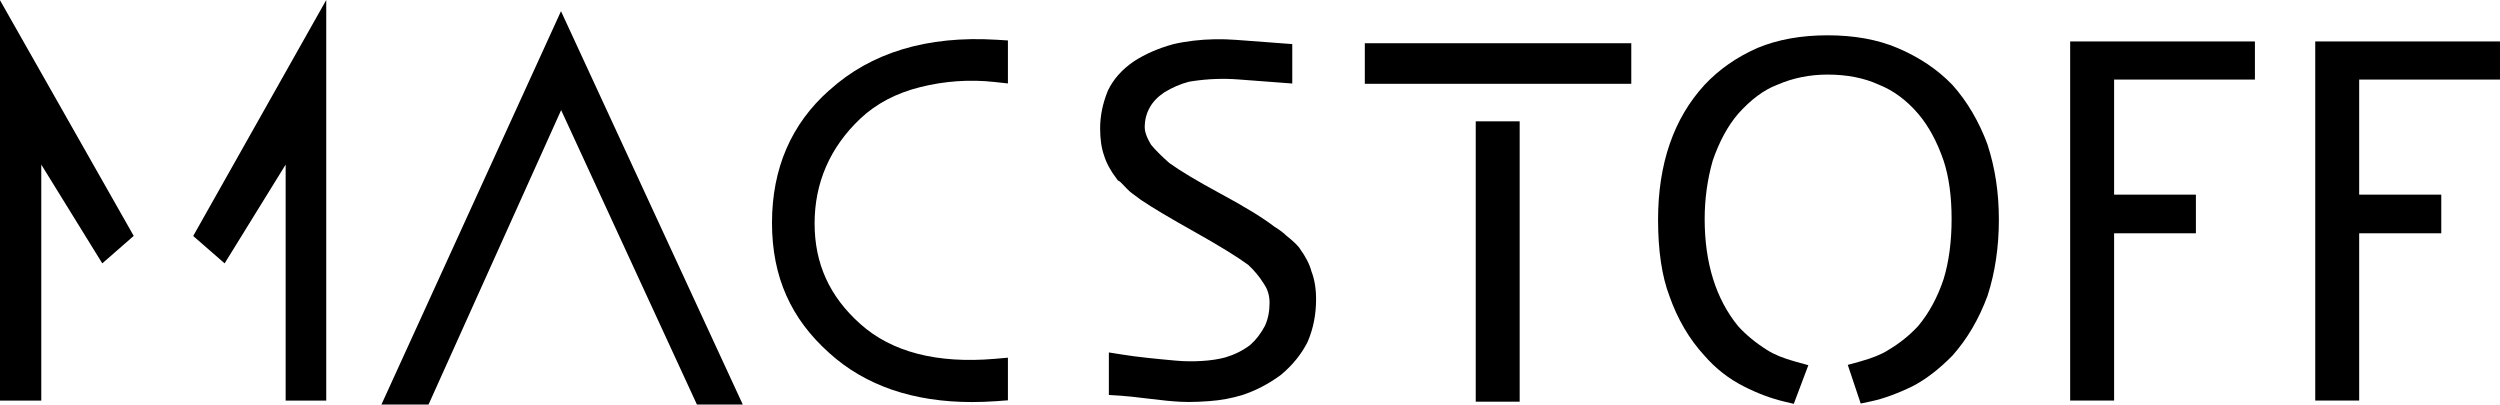 <svg width="173" height="28" viewBox="0 0 173 28" fill="none" xmlns="http://www.w3.org/2000/svg">
<path d="M0 27.72H2.856V11.39L7.078 18.225L9.253 16.324L0 0.016V27.72Z" fill="black"/>
<path d="M15.544 18.225L19.767 11.39V27.72H22.576V0L13.369 16.33L15.544 18.225Z" fill="black"/>
<path d="M26.395 27.994H29.655L38.831 7.62L48.227 27.994H51.401L38.821 0.774L26.395 27.994Z" fill="black"/>
<path d="M57.388 6.243C54.758 8.57 53.422 11.656 53.422 15.421C53.422 19.186 54.752 22.072 57.378 24.421C59.865 26.68 63.187 27.822 67.266 27.822C67.819 27.822 68.392 27.801 68.975 27.759L69.748 27.701V24.752L68.847 24.831C64.84 25.174 61.703 24.363 59.533 22.419C57.404 20.518 56.37 18.244 56.37 15.463C56.37 12.683 57.409 10.213 59.548 8.196C60.633 7.175 62.02 6.443 63.668 6.032C65.362 5.605 67.097 5.484 68.832 5.674L69.748 5.774V2.799L68.965 2.751C64.159 2.456 60.264 3.636 57.388 6.248" fill="black"/>
<path d="M89.947 17.185L89.927 17.164C89.737 16.921 89.436 16.637 89.006 16.3C88.826 16.116 88.56 15.916 88.177 15.679C87.368 15.057 86.145 14.309 84.445 13.393C82.838 12.524 81.651 11.813 80.919 11.282C80.382 10.808 79.957 10.386 79.655 10.018C79.292 9.417 79.215 9.038 79.215 8.828C79.215 8.301 79.328 7.853 79.568 7.432C79.773 7.053 80.111 6.7 80.571 6.39C81.124 6.053 81.697 5.805 82.27 5.658L82.49 5.621C83.555 5.457 84.645 5.415 85.73 5.5L89.425 5.779V3.051L85.566 2.761C84.543 2.682 83.545 2.703 82.603 2.814C82.112 2.872 81.636 2.951 81.191 3.056L81.155 3.067C80.162 3.341 79.266 3.73 78.478 4.236C77.649 4.799 77.045 5.479 76.671 6.263L76.651 6.311C76.303 7.169 76.129 8.033 76.129 8.875C76.129 9.618 76.216 10.234 76.4 10.755C76.559 11.276 76.84 11.803 77.27 12.366L77.357 12.482L77.49 12.561C77.49 12.561 77.557 12.609 77.716 12.782C77.9 12.982 78.048 13.13 78.156 13.23C78.202 13.272 78.232 13.304 78.964 13.841L78.99 13.857C79.722 14.352 80.935 15.078 82.705 16.068C84.374 17.006 85.607 17.764 86.375 18.327C86.79 18.712 87.148 19.138 87.439 19.607L87.455 19.633C87.726 20.023 87.854 20.455 87.854 20.955C87.854 21.545 87.747 22.087 87.532 22.551C87.25 23.082 86.907 23.53 86.513 23.872C86.017 24.252 85.433 24.541 84.799 24.731C84.333 24.857 83.79 24.941 83.186 24.978C82.588 25.015 81.979 25.01 81.38 24.957C80.755 24.899 80.111 24.841 79.44 24.768C78.785 24.699 78.197 24.62 77.695 24.541L76.733 24.389V27.332L77.511 27.38C77.92 27.406 78.58 27.474 79.461 27.585C80.392 27.701 81.109 27.774 81.656 27.801C81.841 27.811 82.04 27.817 82.255 27.817C82.675 27.817 83.151 27.796 83.668 27.759C84.476 27.701 85.239 27.558 85.95 27.343C86.887 27.037 87.782 26.569 88.617 25.958L88.657 25.926C89.451 25.263 90.06 24.504 90.48 23.672L90.5 23.625C90.884 22.73 91.073 21.75 91.073 20.708C91.073 19.976 90.966 19.333 90.756 18.791C90.628 18.296 90.362 17.774 89.942 17.195" fill="black"/>
<path d="M105.161 8.396H102.121V27.796H105.161V8.396Z" fill="black"/>
<path d="M112.885 2.992H94.445V5.799H112.885V2.992Z" fill="black"/>
<path d="M137.539 10.005C136.95 8.42 136.141 7.035 135.123 5.893L135.097 5.866C134.074 4.802 132.789 3.944 131.284 3.312C129.933 2.738 128.311 2.443 126.463 2.443C124.647 2.443 123.029 2.733 121.632 3.312C120.189 3.944 118.95 4.808 117.952 5.877C115.818 8.199 114.738 11.338 114.738 15.203C114.738 17.351 115.004 19.126 115.526 20.49C116.084 22.08 116.898 23.47 117.937 24.597C118.71 25.492 119.631 26.214 120.675 26.74C121.617 27.22 122.543 27.567 123.428 27.778L124.13 27.946L125.138 25.271L124.242 25.024C123.408 24.792 122.758 24.529 122.297 24.229C121.514 23.739 120.839 23.186 120.281 22.575C118.74 20.69 117.963 18.194 117.963 15.161C117.963 13.765 118.152 12.406 118.52 11.116C118.971 9.805 119.559 8.715 120.276 7.878C121.161 6.888 122.067 6.214 122.978 5.871L123.014 5.856C124.068 5.398 125.23 5.161 126.458 5.161C127.804 5.161 128.992 5.392 129.979 5.845L130.02 5.861C131.023 6.261 131.934 6.935 132.733 7.867C133.454 8.71 134.048 9.805 134.499 11.122C134.867 12.238 135.051 13.597 135.051 15.155C135.051 16.719 134.862 18.125 134.499 19.31C134.079 20.574 133.485 21.669 132.738 22.559C132.149 23.196 131.458 23.755 130.691 24.207L130.66 24.229C130.21 24.518 129.56 24.781 128.726 25.013L127.866 25.25L128.761 27.925L129.478 27.773C130.333 27.588 131.295 27.241 132.344 26.73C133.245 26.266 134.171 25.561 135.087 24.629L135.118 24.597C136.136 23.454 136.945 22.07 137.533 20.479L137.544 20.448C138.061 18.847 138.322 17.083 138.322 15.197C138.322 13.312 138.061 11.632 137.544 10.032L137.533 9.995L137.539 10.005Z" fill="black"/>
<path d="M143.256 27.718H146.296V16.144H151.956V13.469H146.296V5.506H156.04V2.868H143.256V27.718Z" fill="black"/>
<path d="M172.999 5.506V2.868H160.215V27.718H163.255V16.144H168.936V13.469H163.255V5.506H172.999Z" fill="black"/>
</svg>
